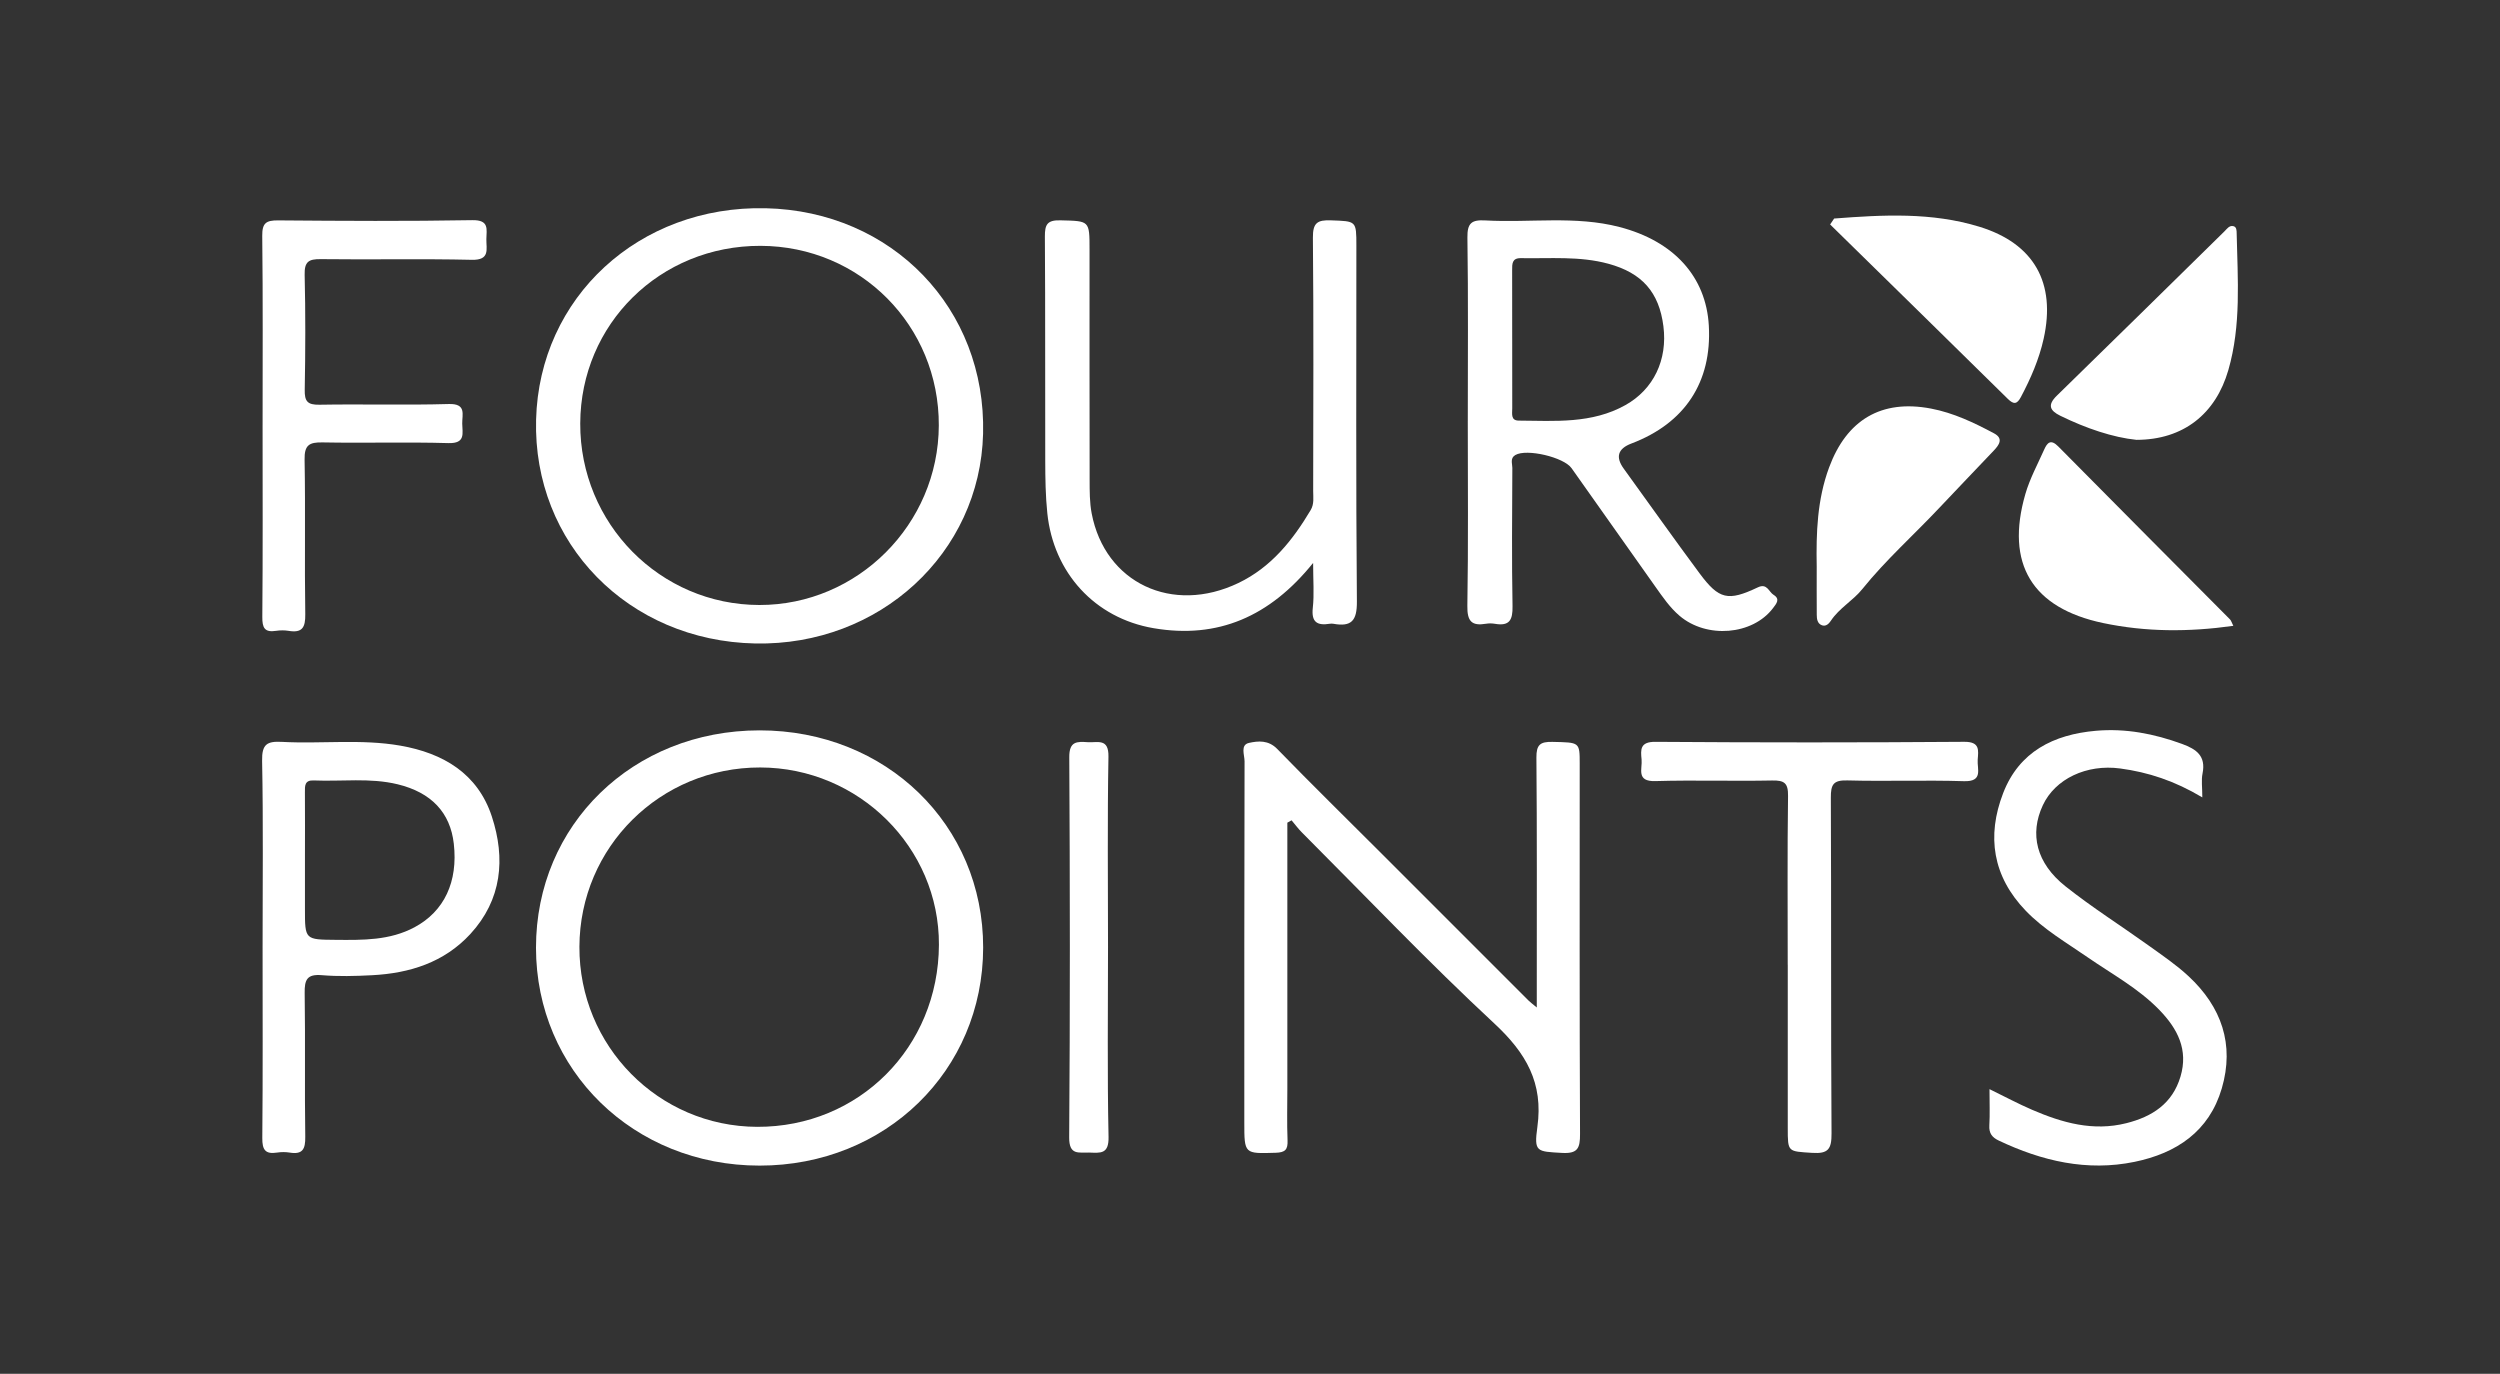 <svg xmlns="http://www.w3.org/2000/svg" id="Capa_1" viewBox="0 0 427.855 235.114"><rect x="0" y="0" width="427.855" height="235.114" fill="#333333" stroke="none"/><path d="M131.051,35.639c21.648,.49,37.731,17.175,37.196,38.59-.511,20.471-17.731,36.324-38.993,35.898-21.715-.435-38.057-17.126-37.507-38.307,.544-20.949,17.624-36.672,39.304-36.181Zm-31.748,36.829c-.06,17.138,13.661,31.049,30.651,31.073,16.822,.024,30.647-13.803,30.715-30.72,.069-17.08-13.449-30.702-30.512-30.747-17.183-.046-30.794,13.362-30.854,30.394Z" style="fill:#fff;"></path><path d="M91.731,162.198c-.011-21.056,16.585-37.192,38.262-37.202,21.658-.01,38.297,16.161,38.266,37.19-.031,21.047-16.702,37.3-38.259,37.299-21.543,0-38.259-16.288-38.27-37.288Zm7.431-.178c-.071,16.984,13.531,30.769,30.42,30.829,17.406,.061,31.031-13.585,31.108-31.156,.073-16.638-13.713-30.319-30.58-30.346-17.112-.028-30.876,13.614-30.947,30.674Z" style="fill:#fff;"></path><path d="M220.319,140.794c0,15.15,0,30.3,0,45.449,0,2.972-.087,5.948,.035,8.915,.065,1.587-.392,2.079-2.024,2.129-5.375,.164-5.376,.238-5.376-5.193,0-20.601-.009-41.202,.043-61.803,.003-1.079-.771-2.816,.774-3.152,1.571-.342,3.313-.506,4.819,1.042,5.929,6.098,12.004,12.053,18.02,18.067,8.335,8.332,16.665,16.67,25.002,25.002,.266,.266,.577,.488,1.397,1.173,0-1.79,0-3.058,0-4.327-.004-12.812,.048-25.624-.064-38.434-.019-2.201,.634-2.743,2.747-2.694,4.66,.108,4.663-.005,4.663,3.761,0,21.114-.044,42.228,.056,63.341,.012,2.444-.396,3.397-3.095,3.241-4.306-.25-4.808-.124-4.208-4.425,1.054-7.558-1.934-12.678-7.379-17.737-11.328-10.523-22.001-21.75-32.933-32.699-.635-.636-1.17-1.371-1.752-2.06-.241,.134-.482,.269-.724,.403Z" style="fill:#fff;"></path><path d="M251.201,72.026c0-10.453,.09-20.907-.065-31.358-.037-2.503,.717-3.077,3.071-2.944,7.645,.432,15.375-.84,22.945,1.124,9.327,2.42,14.83,8.513,15.3,16.886,.542,9.651-4.092,16.704-13.255,20.172q-3.483,1.318-1.297,4.315c4.324,5.969,8.578,11.988,12.97,17.906,3.321,4.475,4.867,4.817,9.967,2.395,1.602-.761,1.864,.765,2.695,1.279,1.183,.732,.485,1.507-.096,2.276-3.493,4.623-11.357,5.271-15.997,1.309-1.657-1.414-2.869-3.196-4.113-4.947-4.801-6.762-9.58-13.54-14.366-20.313-1.336-1.89-7.699-3.381-9.623-2.252-.935,.549-.51,1.467-.513,2.205-.036,7.891-.113,15.784,.033,23.672,.043,2.344-.512,3.433-2.976,3.013-.499-.085-1.036-.103-1.533-.018-2.469,.421-3.267-.398-3.222-3.055,.177-10.553,.073-21.11,.073-31.665Zm7.6-14.111c0,3.992-.01,7.984,.008,11.976,.004,.87-.294,2.082,1.104,2.093,6.221,.048,12.526,.56,18.272-2.66,4.807-2.693,7.226-7.731,6.495-13.487-.738-5.819-3.644-9.127-9.421-10.7-4.921-1.34-9.96-.865-14.962-.957-1.545-.028-1.508,.984-1.504,2.066,.016,3.89,.006,7.779,.007,11.669Z" style="fill:#fff;"></path><path d="M224.729,96.343c-7.404,9.194-16.316,13.043-27.296,11.168-10.088-1.722-17.14-9.503-18.193-19.679-.305-2.948-.347-5.932-.355-8.9-.037-12.813,.028-25.627-.062-38.439-.014-2.064,.397-2.844,2.656-2.785,4.983,.128,4.987-.005,4.987,4.994,0,13.121-.013,26.242,.015,39.362,.004,1.942-.01,3.925,.353,5.818,2.28,11.889,13.796,17.325,25.114,11.893,5.587-2.681,9.269-7.28,12.357-12.467,.638-1.071,.434-2.182,.435-3.284,.019-14.453,.089-28.907-.047-43.359-.024-2.535,.775-3.04,3.082-2.954,4.353,.162,4.358,.037,4.358,4.36,0,20.296-.088,40.593,.088,60.888,.029,3.313-.962,4.347-4.029,3.795-.199-.036-.414-.032-.614,0-2.152,.342-3.177-.266-2.903-2.733,.255-2.297,.055-4.645,.055-7.676Z" style="fill:#fff;"></path><path d="M44.94,161.866c0-10.554,.125-21.11-.082-31.66-.056-2.855,.842-3.379,3.412-3.239,6.742,.366,13.537-.53,20.245,.644,7.317,1.28,13.246,4.762,15.661,12.133,2.36,7.203,1.721,14.243-3.684,20.109-4.483,4.866-10.392,6.715-16.824,7.048-2.862,.149-5.753,.231-8.601-.009-2.541-.214-2.959,.799-2.924,3.068,.128,8.195-.023,16.395,.101,24.59,.032,2.106-.443,3.071-2.669,2.705-.699-.115-1.446-.112-2.146-.002-2.026,.317-2.557-.472-2.538-2.496,.103-10.963,.049-21.927,.049-32.891Zm7.25-14.896c0,2.868,.001,5.736,0,8.604-.002,5.267-.003,5.23,5.287,5.274,4.62,.039,9.224,.119,13.474-2.159,5.072-2.719,7.459-7.771,6.712-14.308-.607-5.314-3.837-8.752-9.601-10.155-4.747-1.155-9.586-.452-14.381-.66-1.563-.068-1.505,.937-1.497,2.035,.029,3.79,.011,7.579,.006,11.369Z" style="fill:#fff;"></path><path d="M376.908,136.467c-4.724-2.824-9.25-4.308-14.077-4.952-5.717-.763-11.1,1.768-13.216,6.296-2.299,4.921-1.13,9.904,3.874,13.876,4.562,3.621,9.514,6.748,14.255,10.149,2.326,1.669,4.719,3.294,6.807,5.235,5.636,5.238,7.897,11.673,5.69,19.198-2.166,7.383-7.764,11.095-14.924,12.571-8.148,1.68-15.846-.136-23.241-3.639-1.147-.543-1.695-1.249-1.617-2.585,.113-1.926,.029-3.864,.029-6.219,2.62,1.279,4.92,2.515,7.309,3.543,5.147,2.215,10.413,3.716,16.106,2.285,4.445-1.118,7.894-3.346,9.273-7.981,1.365-4.588-.497-8.173-3.587-11.371-3.602-3.728-8.15-6.164-12.352-9.072-3.616-2.503-7.444-4.714-10.536-7.924-5.67-5.886-6.727-12.771-3.872-20.152,2.741-7.086,8.635-10.025,15.87-10.658,5.089-.446,9.967,.504,14.75,2.252,2.466,.902,4.104,2.062,3.499,5.055-.233,1.153-.038,2.394-.038,4.093Z" style="fill:#fff;"></path><path d="M44.941,72.675c-.002-10.764,.069-21.528-.06-32.29-.027-2.224,.661-2.685,2.733-2.668,11.071,.092,22.146,.158,33.214-.039,2.951-.053,2.435,1.572,2.41,3.246-.025,1.726,.668,3.616-2.496,3.541-8.607-.205-17.222-.005-25.832-.117-2.085-.027-2.825,.433-2.772,2.67,.157,6.557,.134,13.121,.014,19.68-.036,1.97,.449,2.602,2.506,2.567,7.379-.129,14.766,.094,22.141-.121,3.057-.089,2.284,1.774,2.308,3.355,.025,1.638,.617,3.422-2.366,3.334-7.17-.21-14.352,.022-21.526-.119-2.313-.046-3.135,.457-3.088,2.967,.165,8.813-.024,17.632,.117,26.445,.037,2.296-.54,3.226-2.866,2.837-.698-.117-1.446-.105-2.147,.002-1.944,.297-2.355-.511-2.338-2.385,.098-10.968,.048-21.937,.046-32.905Z" style="fill:#fff;"></path><path d="M305.953,165.105c0-9.63-.075-19.262,.057-28.89,.03-2.218-.644-2.682-2.734-2.64-6.657,.135-13.323-.095-19.977,.103-3.339,.1-2.197-2.109-2.355-3.697-.17-1.705-.276-3.041,2.363-3.022,17.622,.127,35.245,.129,52.867-.004,2.729-.02,2.408,1.467,2.293,3.072-.113,1.59,.981,3.772-2.35,3.666-6.653-.212-13.321,.051-19.975-.132-2.408-.066-2.818,.732-2.808,2.941,.088,19.158-.008,38.317,.118,57.474,.017,2.667-.553,3.512-3.313,3.327-4.164-.28-4.178-.078-4.178-4.229,0-9.323,0-18.646,0-27.969h-.009Z" style="fill:#fff;"></path><path d="M310.915,96.919c-.102-5.733,.077-11.391,2.117-16.911,3.007-8.134,8.922-11.712,17.452-10.082,3.856,.737,7.362,2.412,10.785,4.24,1.673,.894,.839,2.008-.053,2.952-3.075,3.255-6.192,6.471-9.258,9.735-4.395,4.678-9.208,8.957-13.251,13.975-1.593,1.978-3.931,3.239-5.367,5.405-.319,.481-.832,1.035-1.526,.78-.79-.291-.886-1.074-.891-1.796-.021-2.766-.008-5.532-.008-8.298Z" style="fill:#fff;"></path><path d="M313.901,37.4c8.341-.642,16.686-1.104,24.858,1.406,9.355,2.873,13.132,9.599,10.992,19.182-.789,3.534-2.209,6.786-3.891,9.96-.658,1.241-1.22,1.319-2.24,.314-10.116-9.969-20.267-19.902-30.408-29.846,.23-.339,.459-.678,.688-1.016Z" style="fill:#fff;"></path><path d="M382.214,107.106c-7.67,1.081-15.001,1.053-22.271-.475-12.177-2.56-16.771-10.137-13.319-22.08,.759-2.626,2.096-5.09,3.219-7.606,.528-1.183,1.12-1.849,2.417-.535,9.77,9.895,19.595,19.735,29.394,29.603,.193,.194,.266,.506,.56,1.092Z" style="fill:#fff;"></path><path d="M365.627,75.275c-4-.409-8.61-1.956-13.035-4.129-1.761-.864-2.235-1.819-.591-3.42,9.596-9.345,19.133-18.75,28.694-28.13,.427-.419,.823-1.04,1.501-.899,.601,.125,.581,.756,.592,1.265,.169,7.834,.797,15.696-1.427,23.385-2.162,7.474-7.674,11.924-15.734,11.929Z" style="fill:#fff;"></path><path d="M189.629,162.032c0,10.847-.139,21.697,.091,32.54,.064,3.003-1.404,2.739-3.32,2.68-1.789-.056-3.44,.521-3.417-2.599,.161-21.693,.14-43.389,.016-65.082-.016-2.746,1.329-2.67,3.174-2.552,1.675,.108,3.588-.726,3.53,2.473-.194,10.844-.074,21.693-.074,32.54Z" style="fill:#fff;"></path></svg>